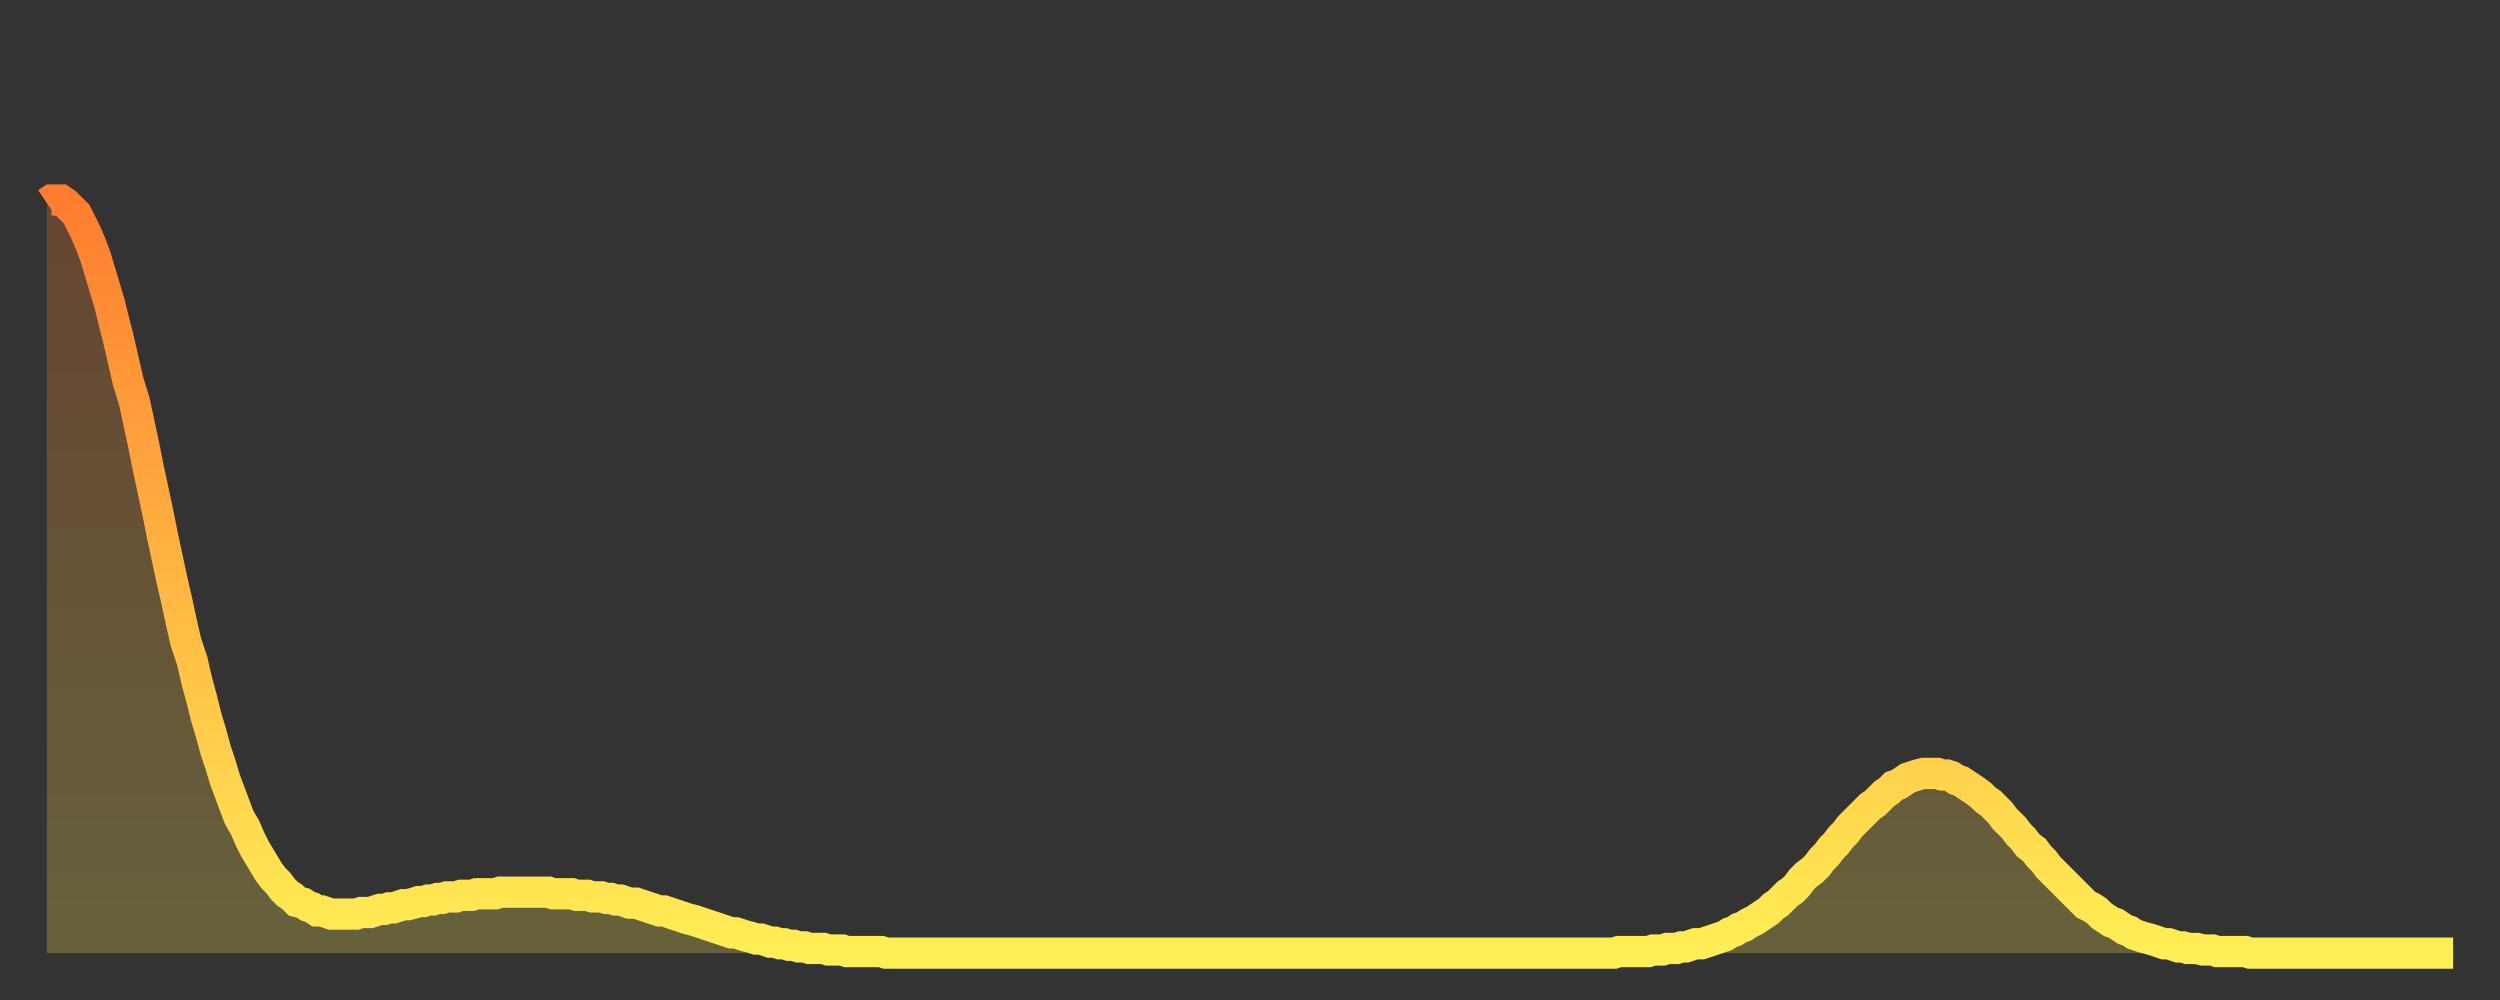 <?xml version="1.0" encoding="utf-8" ?>
<svg baseProfile="full" height="64" version="1.1" width="160" xmlns="http://www.w3.org/2000/svg" xmlns:ev="http://www.w3.org/2001/xml-events" xmlns:xlink="http://www.w3.org/1999/xlink"><rect width="100%" height="100%" fill="#333333" stroke="none"/><defs><linearGradient id="id9208" x1="0" x2="0" y1="0" y2="1"><stop offset="0%" stop-color="#ff7c2f" /><stop offset="50%" stop-color="#ffb542" /><stop offset="100%" stop-color="#ffee55" /></linearGradient></defs><g transform="translate(3,3)"><g><path d="M 0.0 10.0 L 0.3 9.8 0.6 9.8 0.9 9.8 1.2 10.0 1.5 10.3 1.9 10.7 2.2 11.3 2.5 11.9 2.8 12.6 3.1 13.4 3.4 14.4 3.7 15.4 4.0 16.4 4.3 17.6 4.6 18.8 4.9 20.1 5.2 21.4 5.6 22.7 5.9 24.1 6.2 25.5 6.5 27.0 6.8 28.4 7.1 29.8 7.4 31.3 7.7 32.7 8.0 34.1 8.3 35.4 8.6 36.8 8.9 38.1 9.3 39.3 9.6 40.6 9.9 41.7 10.2 42.9 10.5 43.9 10.8 45.0 11.1 45.9 11.4 46.9 11.7 47.7 12.0 48.5 12.3 49.3 12.7 50.0 13.0 50.7 13.3 51.3 13.6 51.8 13.9 52.3 14.2 52.8 14.5 53.2 14.8 53.5 15.1 53.9 15.4 54.2 15.7 54.4 16.0 54.7 16.4 54.8 16.7 55.0 17.0 55.1 17.3 55.3 17.6 55.3 17.9 55.4 18.2 55.5 18.5 55.5 18.8 55.5 19.1 55.5 19.4 55.5 19.8 55.5 20.1 55.4 20.4 55.4 20.7 55.4 21.0 55.3 21.3 55.2 21.6 55.2 21.9 55.1 22.2 55.1 22.5 55.0 22.8 54.9 23.1 54.9 23.5 54.8 23.8 54.7 24.1 54.7 24.4 54.6 24.7 54.6 25.0 54.5 25.3 54.5 25.6 54.4 25.9 54.4 26.2 54.4 26.5 54.3 26.8 54.3 27.2 54.3 27.5 54.2 27.8 54.2 28.1 54.2 28.4 54.2 28.7 54.2 29.0 54.1 29.3 54.1 29.6 54.1 29.9 54.1 30.2 54.1 30.6 54.1 30.9 54.1 31.2 54.1 31.5 54.1 31.8 54.1 32.1 54.1 32.4 54.2 32.7 54.2 33.0 54.2 33.3 54.2 33.6 54.2 33.9 54.3 34.3 54.3 34.6 54.3 34.9 54.4 35.2 54.4 35.5 54.4 35.8 54.5 36.1 54.5 36.4 54.6 36.7 54.6 37.0 54.7 37.3 54.8 37.7 54.8 38.0 54.9 38.3 55.0 38.6 55.1 38.9 55.2 39.2 55.3 39.5 55.3 39.8 55.4 40.1 55.5 40.4 55.6 40.7 55.7 41.0 55.8 41.4 55.9 41.7 56.0 42.0 56.1 42.3 56.2 42.6 56.3 42.9 56.4 43.2 56.5 43.5 56.6 43.8 56.7 44.1 56.7 44.4 56.8 44.7 56.9 45.1 57.0 45.4 57.1 45.7 57.1 46.0 57.2 46.3 57.3 46.6 57.3 46.9 57.4 47.2 57.4 47.5 57.5 47.8 57.5 48.1 57.6 48.5 57.6 48.8 57.7 49.1 57.7 49.4 57.7 49.7 57.7 50.0 57.8 50.3 57.8 50.6 57.8 50.9 57.8 51.2 57.9 51.5 57.9 51.8 57.9 52.2 57.9 52.5 57.9 52.8 57.9 53.1 57.9 53.4 57.9 53.7 58.0 54.0 58.0 54.3 58.0 54.6 58.0 54.9 58.0 55.2 58.0 55.6 58.0 55.9 58.0 56.2 58.0 56.5 58.0 56.8 58.0 57.1 58.0 57.4 58.0 57.7 58.0 58.0 58.0 58.3 58.0 58.6 58.0 58.9 58.0 59.3 58.0 59.6 58.0 59.9 58.0 60.2 58.0 60.5 58.0 60.8 58.0 61.1 58.0 61.4 58.0 61.7 58.0 62.0 58.0 62.3 58.0 62.6 58.0 63.0 58.0 63.3 58.0 63.6 58.0 63.9 58.0 64.2 58.0 64.5 58.0 64.8 58.0 65.1 58.0 65.4 58.0 65.7 58.0 66.0 58.0 66.4 58.0 66.7 58.0 67.0 58.0 67.3 58.0 67.6 58.0 67.9 58.0 68.2 58.0 68.5 58.0 68.8 58.0 69.1 58.0 69.4 58.0 69.7 58.0 70.1 58.0 70.4 58.0 70.7 58.0 71.0 58.0 71.3 58.0 71.6 58.0 71.9 58.0 72.2 58.0 72.5 58.0 72.8 58.0 73.1 58.0 73.5 58.0 73.8 58.0 74.1 58.0 74.4 58.0 74.7 58.0 75.0 58.0 75.3 58.0 75.6 58.0 75.9 58.0 76.2 58.0 76.5 58.0 76.8 58.0 77.2 58.0 77.5 58.0 77.8 58.0 78.1 58.0 78.4 58.0 78.7 58.0 79.0 58.0 79.3 58.0 79.6 58.0 79.9 58.0 80.2 58.0 80.5 58.0 80.9 58.0 81.2 58.0 81.5 58.0 81.8 58.0 82.1 58.0 82.4 58.0 82.7 58.0 83.0 58.0 83.3 58.0 83.6 58.0 83.9 58.0 84.3 58.0 84.6 58.0 84.9 58.0 85.2 58.0 85.5 58.0 85.8 58.0 86.1 58.0 86.4 58.0 86.7 58.0 87.0 58.0 87.3 58.0 87.6 58.0 88.0 58.0 88.3 58.0 88.6 58.0 88.9 58.0 89.2 58.0 89.5 58.0 89.8 58.0 90.1 58.0 90.4 58.0 90.7 58.0 91.0 58.0 91.4 58.0 91.7 58.0 92.0 58.0 92.3 58.0 92.6 58.0 92.9 58.0 93.2 58.0 93.5 58.0 93.8 58.0 94.1 58.0 94.4 58.0 94.7 58.0 95.1 58.0 95.4 58.0 95.7 58.0 96.0 58.0 96.3 58.0 96.6 58.0 96.9 58.0 97.2 58.0 97.5 58.0 97.8 58.0 98.1 58.0 98.4 58.0 98.8 58.0 99.1 58.0 99.4 58.0 99.7 58.0 100.0 58.0 100.3 58.0 100.6 57.9 100.9 57.9 101.2 57.9 101.5 57.9 101.8 57.9 102.2 57.9 102.5 57.9 102.8 57.8 103.1 57.8 103.4 57.8 103.7 57.7 104.0 57.7 104.3 57.7 104.6 57.6 104.9 57.6 105.2 57.5 105.5 57.4 105.9 57.4 106.2 57.3 106.5 57.2 106.8 57.1 107.1 57.0 107.4 56.9 107.7 56.7 108.0 56.6 108.3 56.4 108.6 56.3 108.9 56.1 109.3 55.9 109.6 55.7 109.9 55.5 110.2 55.3 110.5 55.0 110.8 54.8 111.1 54.5 111.4 54.2 111.7 54.0 112.0 53.7 112.3 53.3 112.6 53.0 113.0 52.7 113.3 52.4 113.6 52.0 113.9 51.7 114.2 51.3 114.5 51.0 114.8 50.6 115.1 50.3 115.4 49.9 115.7 49.6 116.0 49.3 116.3 49.0 116.7 48.6 117.0 48.4 117.3 48.1 117.6 47.8 117.9 47.6 118.2 47.3 118.5 47.2 118.8 47.0 119.1 46.8 119.4 46.7 119.7 46.6 120.1 46.5 120.4 46.5 120.7 46.5 121.0 46.5 121.3 46.6 121.6 46.6 121.9 46.7 122.2 46.9 122.5 47.0 122.8 47.2 123.1 47.4 123.4 47.6 123.8 47.9 124.1 48.2 124.4 48.4 124.7 48.7 125.0 49.0 125.3 49.4 125.6 49.7 125.9 50.0 126.2 50.4 126.5 50.7 126.8 51.1 127.2 51.4 127.5 51.8 127.8 52.1 128.1 52.5 128.4 52.8 128.7 53.1 129.0 53.4 129.3 53.7 129.6 54.0 129.9 54.3 130.2 54.6 130.5 54.9 130.9 55.1 131.2 55.3 131.5 55.6 131.8 55.8 132.1 56.0 132.4 56.1 132.7 56.3 133.0 56.5 133.3 56.6 133.6 56.8 133.9 56.9 134.2 57.0 134.6 57.1 134.9 57.2 135.2 57.3 135.5 57.4 135.8 57.4 136.1 57.5 136.4 57.6 136.7 57.6 137.0 57.7 137.3 57.7 137.6 57.7 138.0 57.8 138.3 57.8 138.6 57.8 138.9 57.9 139.2 57.9 139.5 57.9 139.8 57.9 140.1 57.9 140.4 57.9 140.7 57.9 141.0 58.0 141.3 58.0 141.7 58.0 142.0 58.0 142.3 58.0 142.6 58.0 142.9 58.0 143.2 58.0 143.5 58.0 143.8 58.0 144.1 58.0 144.4 58.0 144.7 58.0 145.1 58.0 145.4 58.0 145.7 58.0 146.0 58.0 146.3 58.0 146.6 58.0 146.9 58.0 147.2 58.0 147.5 58.0 147.8 58.0 148.1 58.0 148.4 58.0 148.8 58.0 149.1 58.0 149.4 58.0 149.7 58.0 150.0 58.0 150.3 58.0 150.6 58.0 150.9 58.0 151.2 58.0 151.5 58.0 151.8 58.0 152.1 58.0 152.5 58.0 152.8 58.0 153.1 58.0 153.4 58.0 153.7 58.0 154.0 58.0" fill="none" id="graph-curve" opacity="1" stroke="url(#id9208)" stroke-width="2" /><path d="M 0 58 L 0.0 10.0 0.3 9.8 0.6 9.8 0.9 9.8 1.2 10.0 1.5 10.3 1.9 10.7 2.2 11.3 2.5 11.9 2.8 12.6 3.1 13.4 3.4 14.4 3.7 15.4 4.0 16.4 4.3 17.6 4.6 18.8 4.9 20.1 5.2 21.4 5.6 22.7 5.9 24.1 6.2 25.5 6.5 27.0 6.8 28.4 7.1 29.8 7.4 31.3 7.7 32.7 8.0 34.1 8.3 35.4 8.6 36.8 8.9 38.1 9.3 39.3 9.6 40.6 9.9 41.7 10.2 42.9 10.5 43.9 10.8 45.0 11.1 45.9 11.4 46.9 11.7 47.7 12.0 48.5 12.3 49.3 12.7 50.0 13.0 50.7 13.3 51.3 13.6 51.8 13.9 52.3 14.2 52.8 14.5 53.2 14.8 53.5 15.1 53.9 15.4 54.2 15.7 54.4 16.0 54.7 16.4 54.8 16.7 55.0 17.0 55.1 17.3 55.3 17.6 55.3 17.9 55.4 18.2 55.5 18.5 55.5 18.8 55.5 19.1 55.5 19.4 55.5 19.8 55.5 20.1 55.4 20.4 55.4 20.7 55.4 21.0 55.3 21.3 55.2 21.6 55.2 21.9 55.1 22.2 55.1 22.5 55.0 22.8 54.9 23.1 54.9 23.5 54.8 23.8 54.7 24.1 54.7 24.4 54.6 24.7 54.6 25.0 54.5 25.3 54.5 25.6 54.4 25.9 54.4 26.2 54.4 26.5 54.3 26.8 54.3 27.2 54.3 27.5 54.2 27.8 54.2 28.1 54.2 28.4 54.2 28.7 54.2 29.0 54.1 29.3 54.1 29.6 54.1 29.9 54.1 30.2 54.1 30.6 54.1 30.9 54.1 31.2 54.1 31.5 54.1 31.8 54.1 32.1 54.1 32.4 54.2 32.7 54.2 33.0 54.2 33.3 54.2 33.6 54.2 33.9 54.3 34.3 54.3 34.6 54.3 34.9 54.4 35.2 54.4 35.5 54.4 35.8 54.5 36.1 54.5 36.4 54.6 36.7 54.6 37.0 54.7 37.3 54.8 37.7 54.8 38.0 54.9 38.3 55.0 38.6 55.1 38.9 55.2 39.2 55.3 39.5 55.3 39.8 55.4 40.1 55.5 40.4 55.6 40.7 55.7 41.0 55.8 41.4 55.9 41.7 56.0 42.0 56.1 42.3 56.2 42.6 56.3 42.9 56.4 43.2 56.5 43.5 56.6 43.8 56.7 44.1 56.7 44.4 56.8 44.7 56.9 45.1 57.0 45.4 57.1 45.7 57.1 46.0 57.2 46.3 57.3 46.6 57.3 46.9 57.4 47.2 57.4 47.5 57.5 47.8 57.5 48.1 57.6 48.5 57.6 48.8 57.7 49.1 57.7 49.4 57.7 49.7 57.7 50.0 57.8 50.3 57.8 50.6 57.8 50.9 57.8 51.2 57.9 51.5 57.9 51.8 57.9 52.2 57.9 52.5 57.9 52.8 57.9 53.1 57.9 53.4 57.9 53.7 58.0 54.0 58.0 54.3 58.0 54.6 58.0 54.9 58.0 55.2 58.0 55.6 58.0 55.9 58.0 56.2 58.0 56.5 58.0 56.8 58.0 57.1 58.0 57.4 58.0 57.7 58.0 58.0 58.0 58.3 58.0 58.6 58.0 58.9 58.0 59.3 58.0 59.6 58.0 59.9 58.0 60.2 58.0 60.5 58.0 60.8 58.0 61.1 58.0 61.4 58.0 61.7 58.0 62.0 58.0 62.3 58.0 62.6 58.0 63.0 58.0 63.3 58.0 63.6 58.0 63.9 58.0 64.2 58.0 64.5 58.0 64.8 58.0 65.1 58.0 65.4 58.0 65.7 58.0 66.0 58.0 66.4 58.0 66.7 58.0 67.0 58.0 67.3 58.0 67.6 58.0 67.9 58.0 68.2 58.0 68.5 58.0 68.8 58.0 69.1 58.0 69.4 58.0 69.7 58.0 70.1 58.0 70.4 58.0 70.7 58.0 71.0 58.0 71.3 58.0 71.6 58.0 71.9 58.0 72.2 58.0 72.5 58.0 72.8 58.0 73.1 58.0 73.5 58.0 73.8 58.0 74.1 58.0 74.4 58.0 74.7 58.0 75.0 58.0 75.3 58.0 75.6 58.0 75.9 58.0 76.2 58.0 76.5 58.0 76.8 58.0 77.2 58.0 77.5 58.0 77.8 58.0 78.1 58.0 78.4 58.0 78.7 58.0 79.0 58.0 79.3 58.0 79.6 58.0 79.9 58.0 80.2 58.0 80.5 58.0 80.9 58.0 81.2 58.0 81.5 58.0 81.8 58.0 82.1 58.0 82.4 58.0 82.7 58.0 83.0 58.0 83.3 58.0 83.6 58.0 83.9 58.0 84.3 58.0 84.6 58.0 84.9 58.0 85.2 58.0 85.5 58.0 85.8 58.0 86.1 58.0 86.4 58.0 86.7 58.0 87.0 58.0 87.3 58.0 87.6 58.0 88.0 58.0 88.3 58.0 88.6 58.0 88.9 58.0 89.2 58.0 89.5 58.0 89.8 58.0 90.1 58.0 90.4 58.0 90.7 58.0 91.0 58.0 91.4 58.0 91.7 58.0 92.0 58.0 92.3 58.0 92.6 58.0 92.9 58.0 93.2 58.0 93.5 58.0 93.8 58.0 94.1 58.0 94.4 58.0 94.7 58.0 95.1 58.0 95.4 58.0 95.7 58.0 96.0 58.0 96.3 58.0 96.6 58.0 96.9 58.0 97.2 58.0 97.5 58.0 97.8 58.0 98.1 58.0 98.4 58.0 98.8 58.0 99.1 58.0 99.4 58.0 99.7 58.0 100.0 58.0 100.3 58.0 100.6 57.9 100.9 57.9 101.2 57.9 101.5 57.9 101.8 57.9 102.2 57.9 102.5 57.9 102.8 57.8 103.1 57.8 103.4 57.8 103.7 57.7 104.0 57.7 104.3 57.7 104.6 57.6 104.9 57.6 105.2 57.5 105.5 57.4 105.9 57.4 106.2 57.3 106.5 57.2 106.8 57.1 107.1 57.0 107.4 56.9 107.7 56.7 108.0 56.6 108.3 56.4 108.6 56.3 108.9 56.1 109.3 55.9 109.6 55.7 109.9 55.5 110.2 55.3 110.5 55.0 110.8 54.8 111.1 54.5 111.4 54.2 111.7 54.0 112.0 53.7 112.3 53.3 112.6 53.0 113.0 52.7 113.3 52.4 113.6 52.0 113.9 51.7 114.2 51.3 114.5 51.0 114.8 50.6 115.1 50.3 115.4 49.9 115.7 49.6 116.0 49.3 116.3 49.0 116.7 48.6 117.0 48.4 117.3 48.1 117.6 47.8 117.9 47.6 118.2 47.3 118.5 47.2 118.8 47.0 119.1 46.8 119.4 46.7 119.7 46.6 120.1 46.5 120.4 46.5 120.7 46.5 121.0 46.5 121.3 46.6 121.6 46.6 121.9 46.7 122.2 46.9 122.5 47.0 122.8 47.2 123.1 47.4 123.4 47.6 123.8 47.9 124.1 48.2 124.4 48.4 124.7 48.7 125.0 49.0 125.3 49.4 125.6 49.7 125.9 50.0 126.2 50.4 126.5 50.7 126.8 51.1 127.2 51.4 127.5 51.8 127.8 52.1 128.1 52.5 128.4 52.8 128.7 53.1 129.0 53.4 129.3 53.7 129.6 54.0 129.9 54.3 130.2 54.6 130.5 54.9 130.9 55.1 131.2 55.3 131.5 55.6 131.8 55.8 132.1 56.0 132.4 56.1 132.7 56.3 133.0 56.5 133.3 56.6 133.6 56.8 133.9 56.9 134.2 57.0 134.6 57.1 134.9 57.2 135.2 57.3 135.5 57.4 135.8 57.4 136.1 57.5 136.4 57.6 136.7 57.6 137.0 57.7 137.3 57.7 137.6 57.7 138.0 57.8 138.3 57.8 138.6 57.8 138.9 57.9 139.2 57.9 139.5 57.9 139.8 57.9 140.1 57.9 140.4 57.9 140.7 57.9 141.0 58.0 141.3 58.0 141.7 58.0 142.0 58.0 142.3 58.0 142.6 58.0 142.9 58.0 143.2 58.0 143.5 58.0 143.8 58.0 144.1 58.0 144.4 58.0 144.7 58.0 145.1 58.0 145.4 58.0 145.7 58.0 146.0 58.0 146.3 58.0 146.6 58.0 146.9 58.0 147.2 58.0 147.5 58.0 147.8 58.0 148.1 58.0 148.4 58.0 148.8 58.0 149.1 58.0 149.4 58.0 149.7 58.0 150.0 58.0 150.3 58.0 150.6 58.0 150.9 58.0 151.2 58.0 151.5 58.0 151.8 58.0 152.1 58.0 152.5 58.0 152.8 58.0 153.1 58.0 153.4 58.0 153.7 58.0 154.0 58.0 154 58" fill="url(#id9208)" fill-opacity=".25" id="graph-shadow" /></g></g></svg>